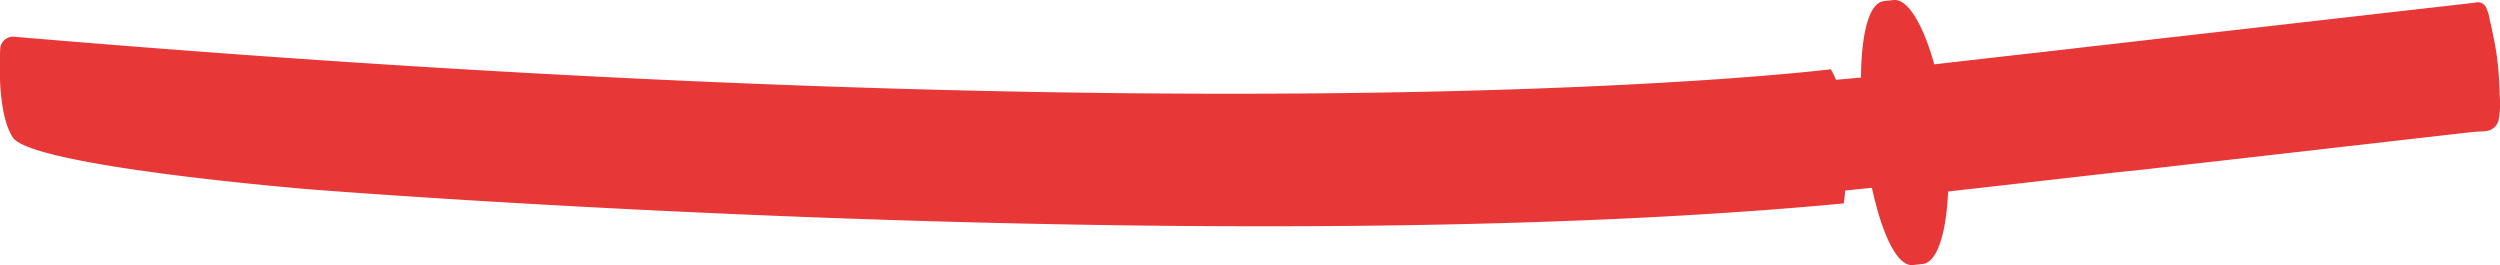 <?xml version="1.0" encoding="UTF-8"?> <svg xmlns="http://www.w3.org/2000/svg" width="425.59" height="45.17" viewBox="0 0 425.59 45.17"><path d="M427,14.65c-.19-1-.4-1.94-.63-2.9a6.92,6.92,0,0,0-.69-2.2,1.54,1.54,0,0,0-1.78-.7c-.33.05-.67.08-1,.12l-1.67.19-2.28.26-2.84.32-3.33.38-3.79.43-4.17.48-4.51.51-4.79.55-5,.57-5.18.59-5.3.6-5.35.61-5.36.61-5.31.61-5.2.59-5,.58-4.82.55-4.54.51-4.22.48-3.84.44-3.4.39-1.19.14c-1.88-6.79-4.52-11.22-6.94-10.95l-1.66.19h0c-2.51.29-3.82,5.54-3.87,13-1.21.12-2.63.25-4.26.38a17.43,17.43,0,0,0-.87-1.79S215.81,32.57,5,14.66a2.2,2.2,0,0,0-2.43,2c-.19,3.81-.23,11.36,2.11,15.1,3.12,5,50.59,8.87,50.59,8.87s155.11,12.39,261.13,2.4c0,0,.12-.83.26-2.2l4.54-.46c1.73,8,4.34,13.46,7,13.15h0l1.67-.19c2.43-.27,4-5.24,4.3-12.33l1.57-.18,3.54-.4,4-.45,4.39-.5,4.72-.54,5-.57,5.2-.59L368,37.2l5.45-.63,5.49-.62,5.46-.62,5.38-.62,5.24-.59,5-.58L404.8,33l4.46-.51,4.07-.47,3.64-.41,3.13-.36,2.58-.29c.81-.09,1.62-.16,2.44-.19a3.75,3.75,0,0,0,1.38-.26A2.45,2.45,0,0,0,427.85,29a15.24,15.24,0,0,0,.2-4.56c0-1.47-.11-2.95-.23-4.42A47.34,47.34,0,0,0,427,14.65Z" transform="translate(-2.53 -8.4)" style="fill: #e73736"></path></svg> 